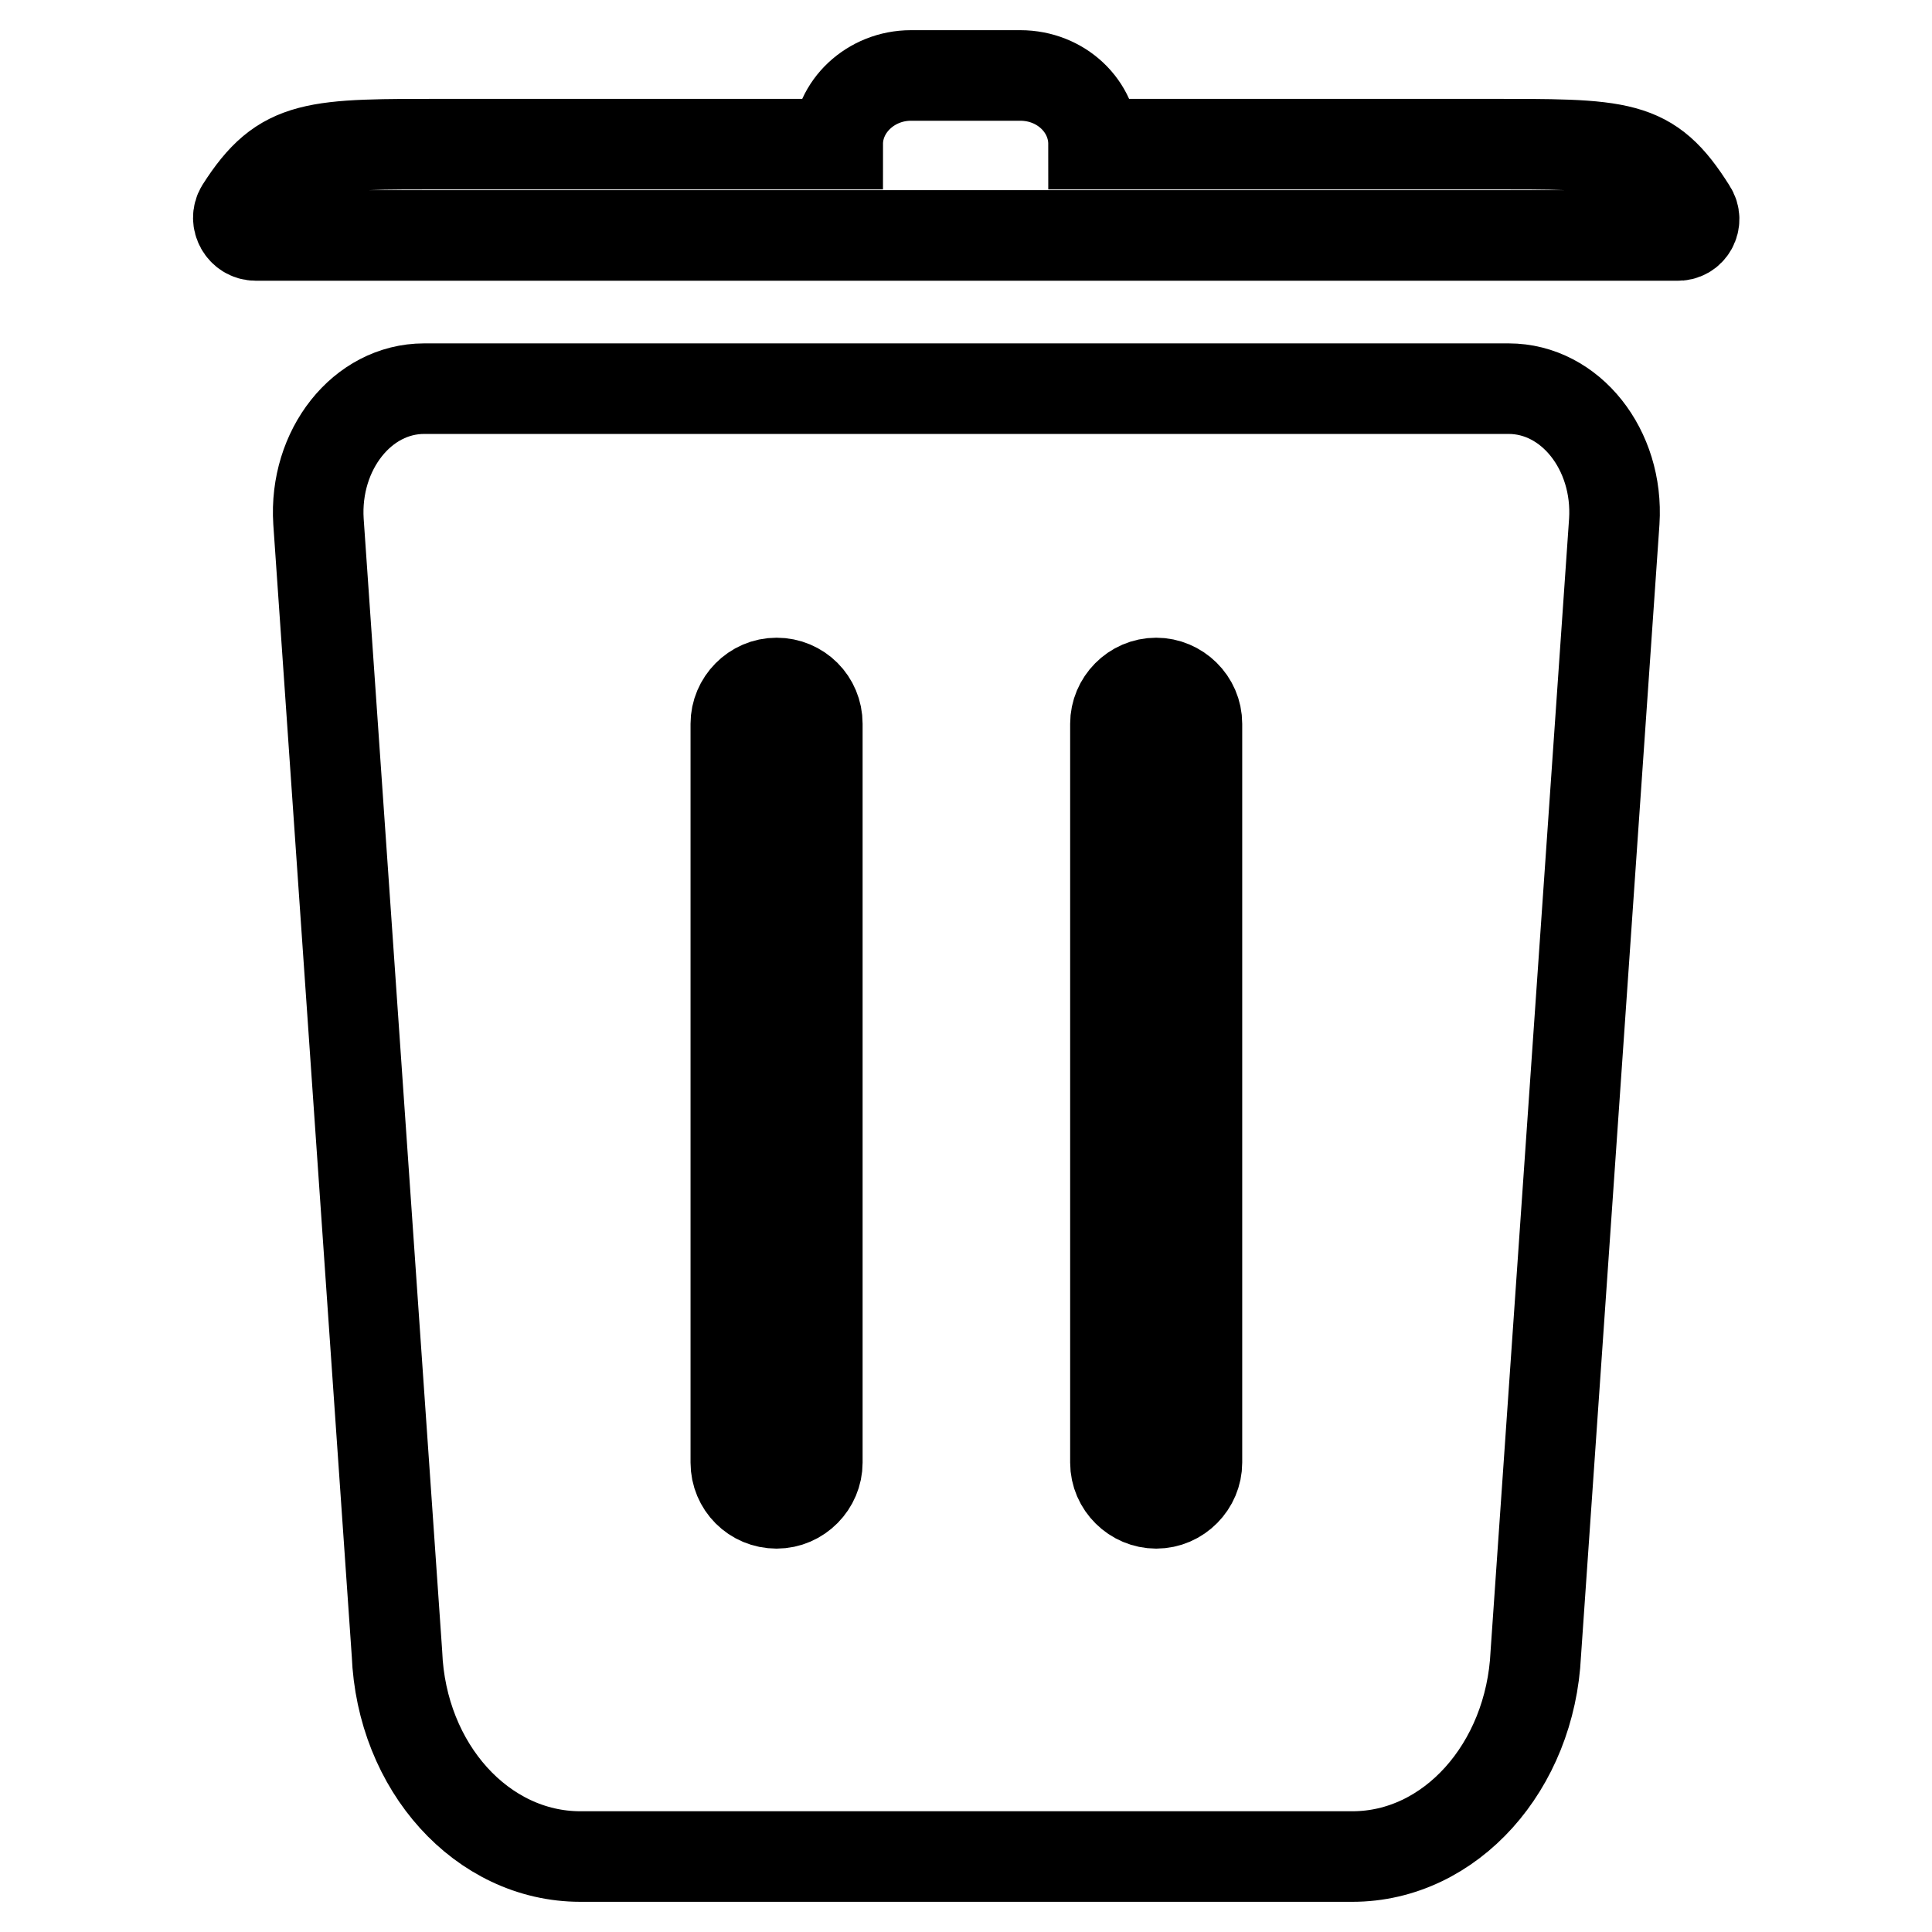 <?xml version="1.0" encoding="utf-8"?>
<!-- Svg Vector Icons : http://www.onlinewebfonts.com/icon -->
<!DOCTYPE svg PUBLIC "-//W3C//DTD SVG 1.1//EN" "http://www.w3.org/Graphics/SVG/1.1/DTD/svg11.dtd">
<svg version="1.1" xmlns="http://www.w3.org/2000/svg" xmlns:xlink="http://www.w3.org/1999/xlink" x="0px" y="0px" viewBox="0 0 256 256" enable-background="new 0 0 256 256" xml:space="preserve">
<g> <path stroke-width="12" fill-opacity="0" stroke="#000000"  d="M56.2,51.5c-8.2,0-14.6,8.1-14,17.6l10.4,150c0.6,15.1,11.3,26.9,24.3,26.9h102.3c13,0,23.6-11.9,24.3-26.9 l10.4-150c0.6-9.5-5.8-17.6-14-17.6H56.2z"/> <path stroke-width="12" fill-opacity="0" stroke="#000000"  d="M102.9,90.5c-3,0-5.4,2.5-5.4,5.4v97.9c0,3,2.4,5.4,5.4,5.4c3,0,5.4-2.5,5.4-5.4V95.9 C108.3,92.9,105.9,90.5,102.9,90.5z M153.2,90.5c-3,0-5.4,2.5-5.4,5.4v97.9c0,3,2.5,5.4,5.4,5.4c3,0,5.4-2.5,5.4-5.4V95.9 C158.6,92.9,156.1,90.5,153.2,90.5z"/> <path stroke-width="12" fill-opacity="0" stroke="#000000"  d="M224.1,27.8C224.1,27.8,224.1,27.8,224.1,27.8c-5.6-8.9-9.1-8.7-27.7-8.7h-51.5c0-5-4.3-9.1-9.7-9.1h-14.5 c-5.3,0-9.7,4.1-9.7,9.1H59.6c-18,0-22.1-0.2-27.7,8.6c0,0,0,0,0,0c-0.9,1.5,0.2,3.5,2,3.5h188.3C224,31.3,225.1,29.3,224.1,27.8z" /></g>
</svg>